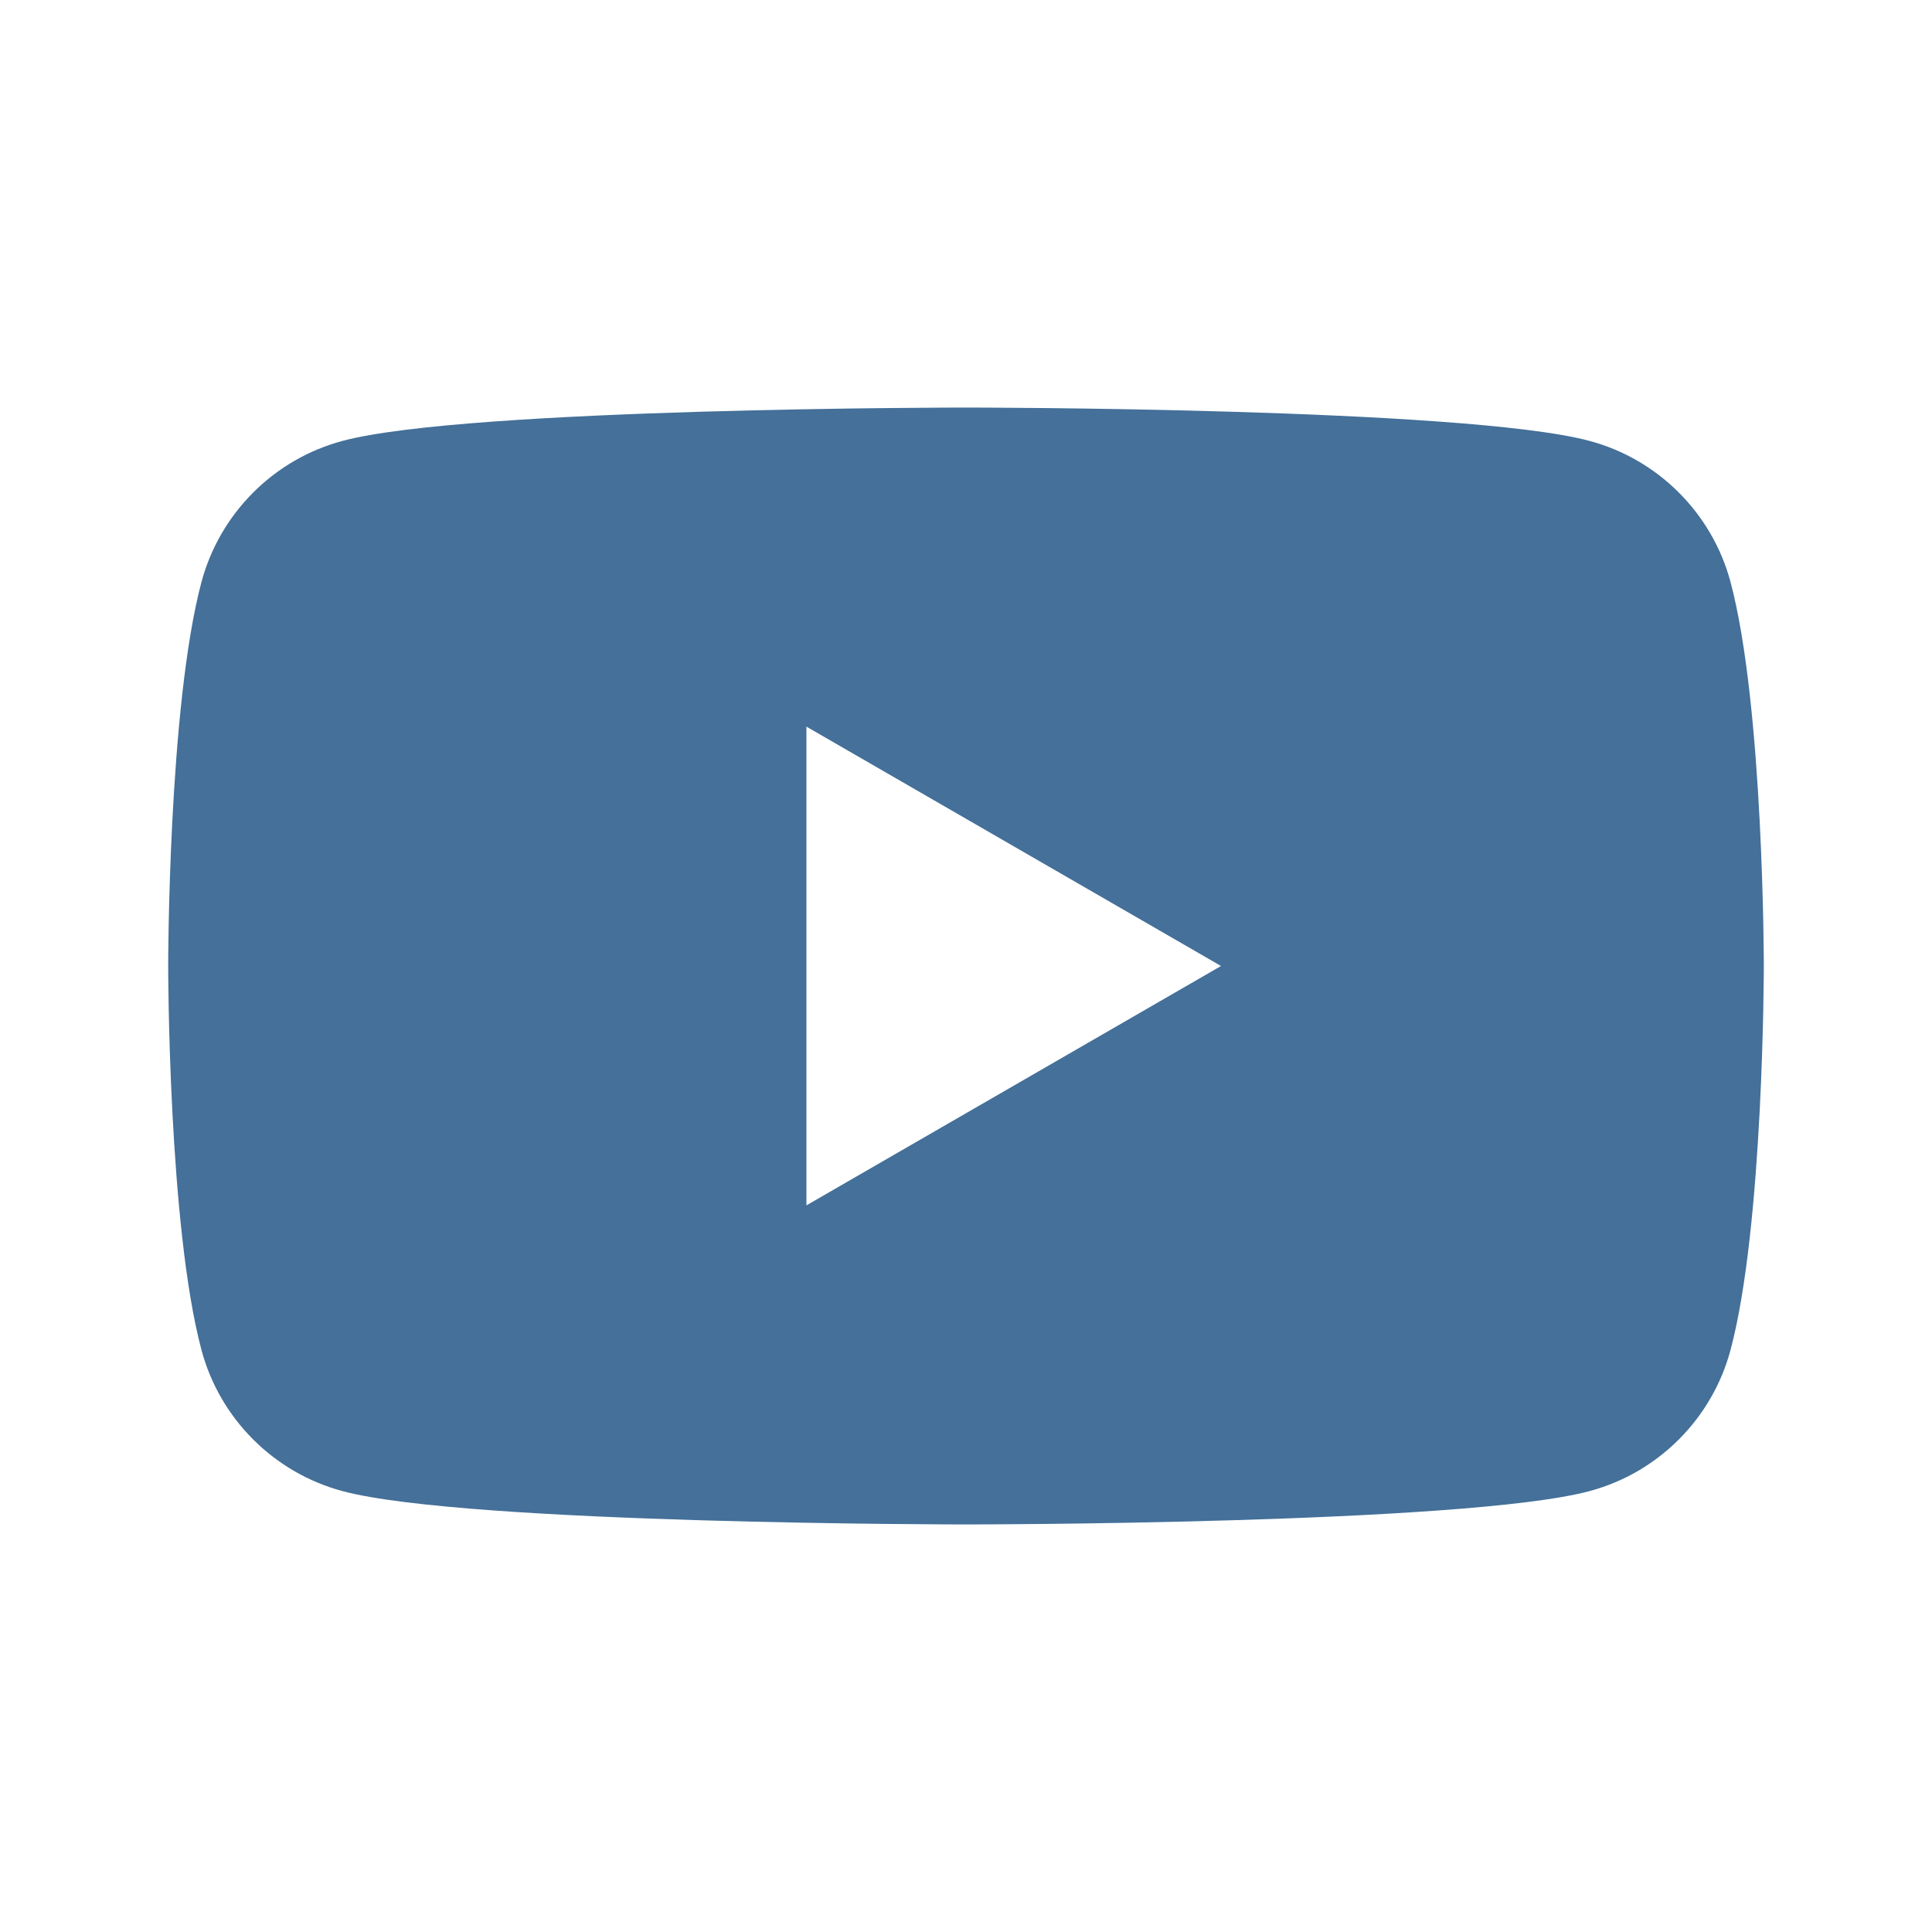 <?xml version="1.0" encoding="UTF-8"?><svg id="Graphic_Elements" xmlns="http://www.w3.org/2000/svg" viewBox="0 0 200 200"><defs><style>.cls-1{fill:#447099;}</style></defs><path class="cls-1" d="M179.14,60.24c-1.9-7.11-7.5-12.7-14.6-14.6-12.88-3.45-64.54-3.45-64.54-3.45,0,0-51.66,0-64.54,3.45-7.11,1.9-12.7,7.5-14.6,14.6-3.45,12.88-3.45,39.76-3.45,39.76,0,0,0,26.88,3.45,39.76,1.9,7.11,7.5,12.7,14.6,14.6,12.88,3.45,64.54,3.45,64.54,3.45,0,0,51.66,0,64.54-3.45,7.11-1.9,12.7-7.5,14.6-14.6,3.45-12.88,3.45-39.76,3.45-39.76,0,0,0-26.88-3.45-39.76ZM83.48,124.78v-49.56l42.92,24.78-42.92,24.78Z"/></svg>